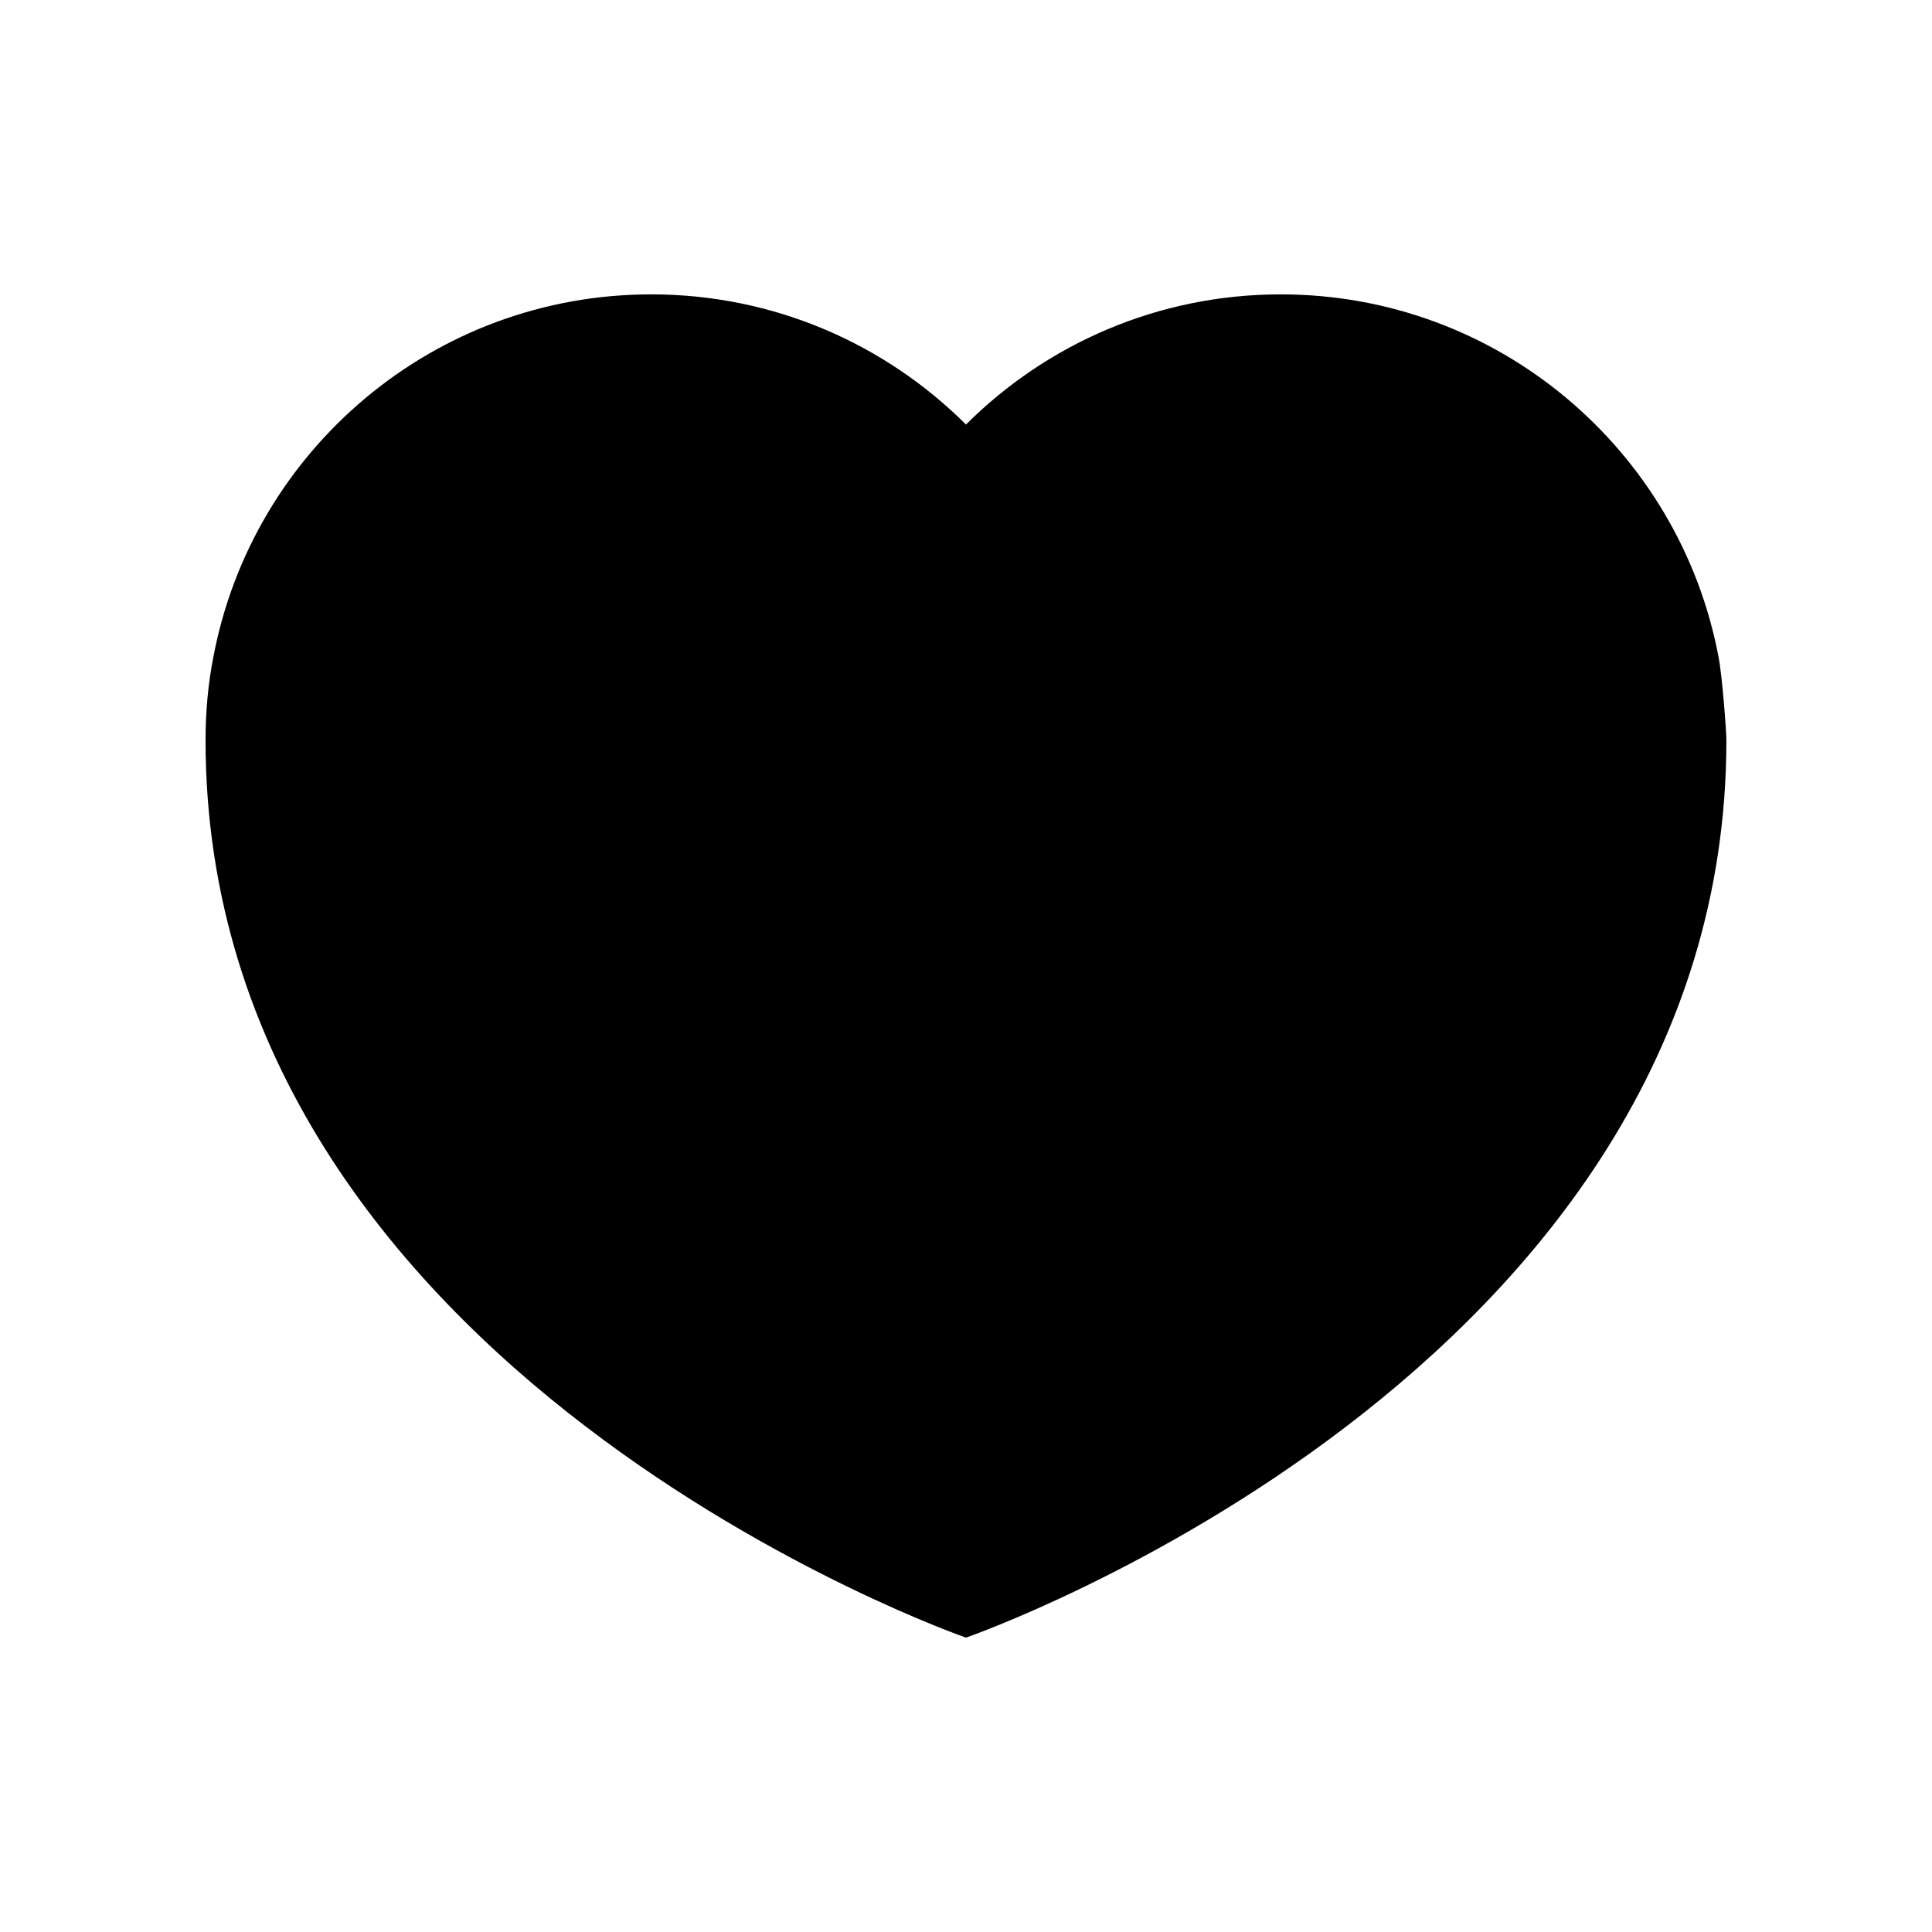 <?xml version="1.0" encoding="UTF-8"?>
<!-- Uploaded to: ICON Repo, www.svgrepo.com, Generator: ICON Repo Mixer Tools -->
<svg fill="#000000" width="800px" height="800px" version="1.1" viewBox="144 144 512 512" xmlns="http://www.w3.org/2000/svg">
 <path d="m483.41 222.01c-32.562 0-62.047 13.18-83.414 34.496-21.367-21.312-50.848-34.496-83.414-34.496-57.699 0-105.71 41.383-116.03 96.082-1.41 7.051-2.066 14.566-2.078 22.031 0 167.98 201.52 237.87 201.52 237.87s201.52-69.887 201.52-237.87c0-2.141-1.07-16.848-2.082-22.027-10.324-54.699-58.332-96.086-116.03-96.086z"/>
</svg>